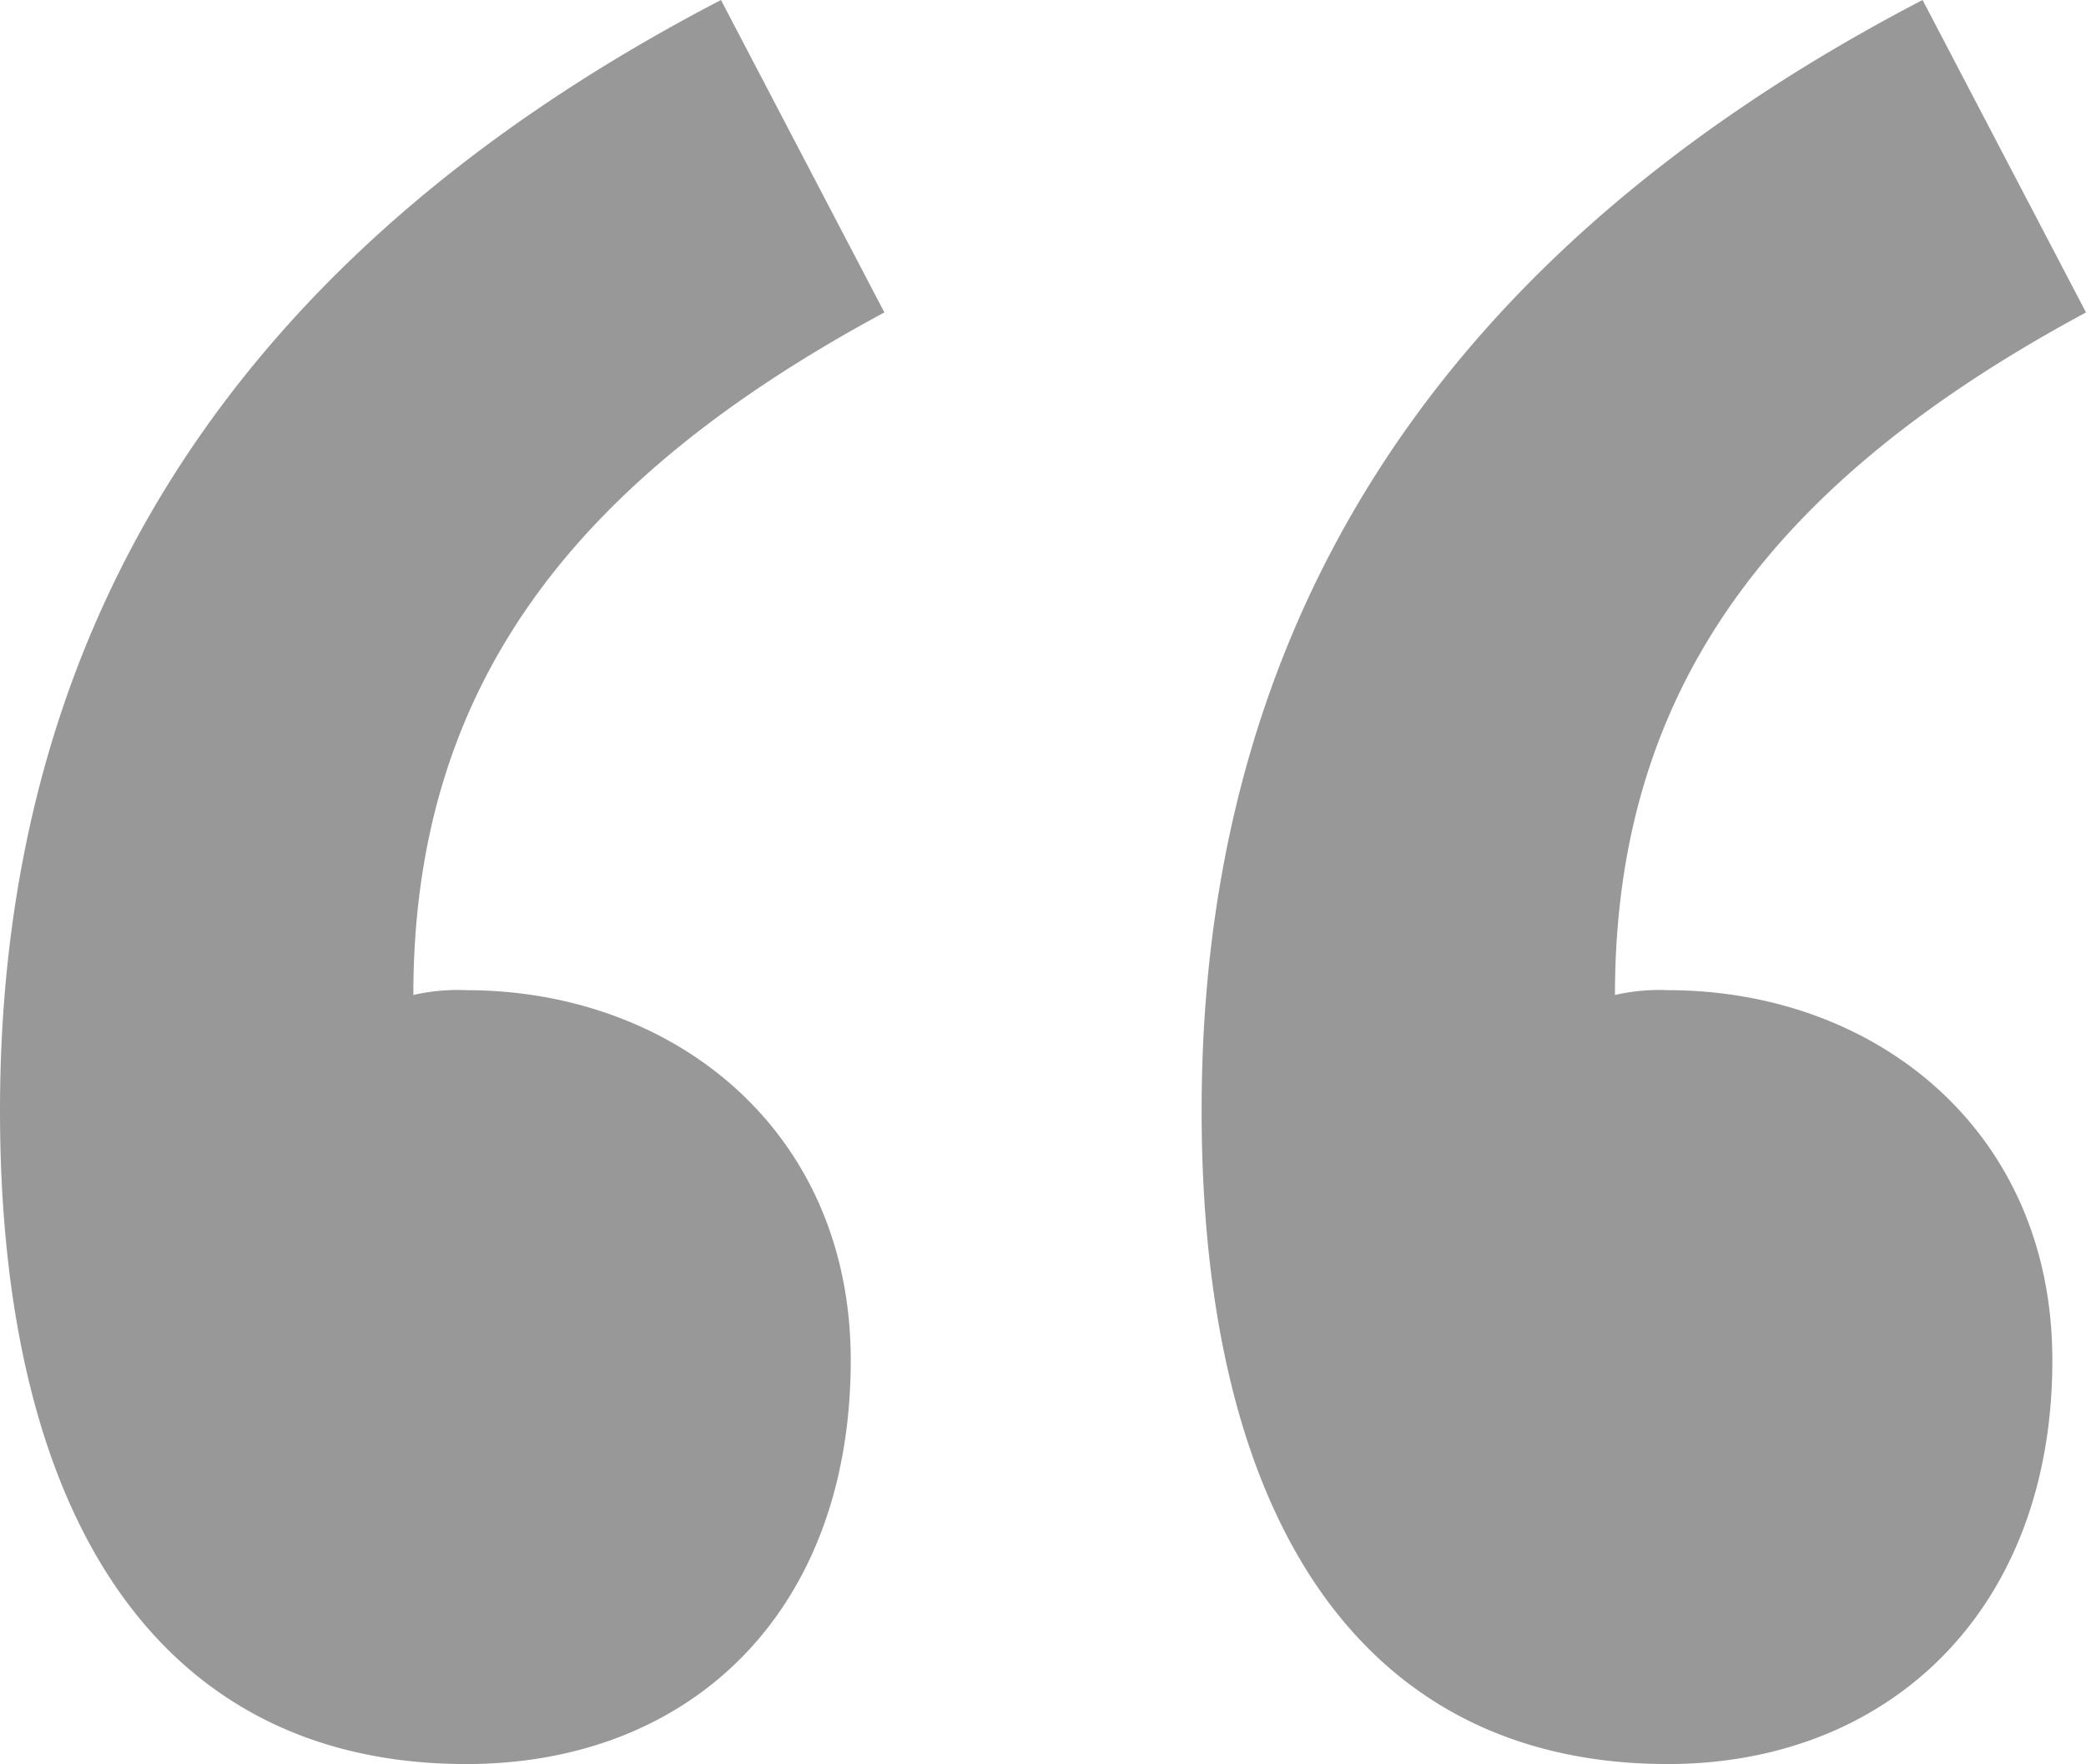 <svg xmlns="http://www.w3.org/2000/svg" width="52.08" height="44.04" viewBox="0 0 52.08 44.04">
  <g id="グループ_22218" data-name="グループ 22218" transform="translate(-313.56 -438.52)">
    <path id="パス_115944" data-name="パス 115944" d="M19.2-49.44c5.64,0,9.6-3.84,9.6-10.08,0-5.76-4.44-9.24-9.6-9.24a4.922,4.922,0,0,0-1.32.12c0-7.68,3.96-12.84,11.76-17.04l-4.08-7.8q-18,9.36-18,27.72C7.56-55.44,11.64-49.44,19.2-49.44Zm30,0c5.52,0,9.6-3.84,9.6-10.08,0-5.76-4.44-9.24-9.6-9.24a4.922,4.922,0,0,0-1.32.12c0-7.68,3.96-12.84,11.76-17.04l-4.08-7.8q-18,9.36-18,27.72C37.56-55.44,41.64-49.44,49.2-49.44Z" transform="translate(306 532)" opacity="0.403"/>
  </g>
</svg>
